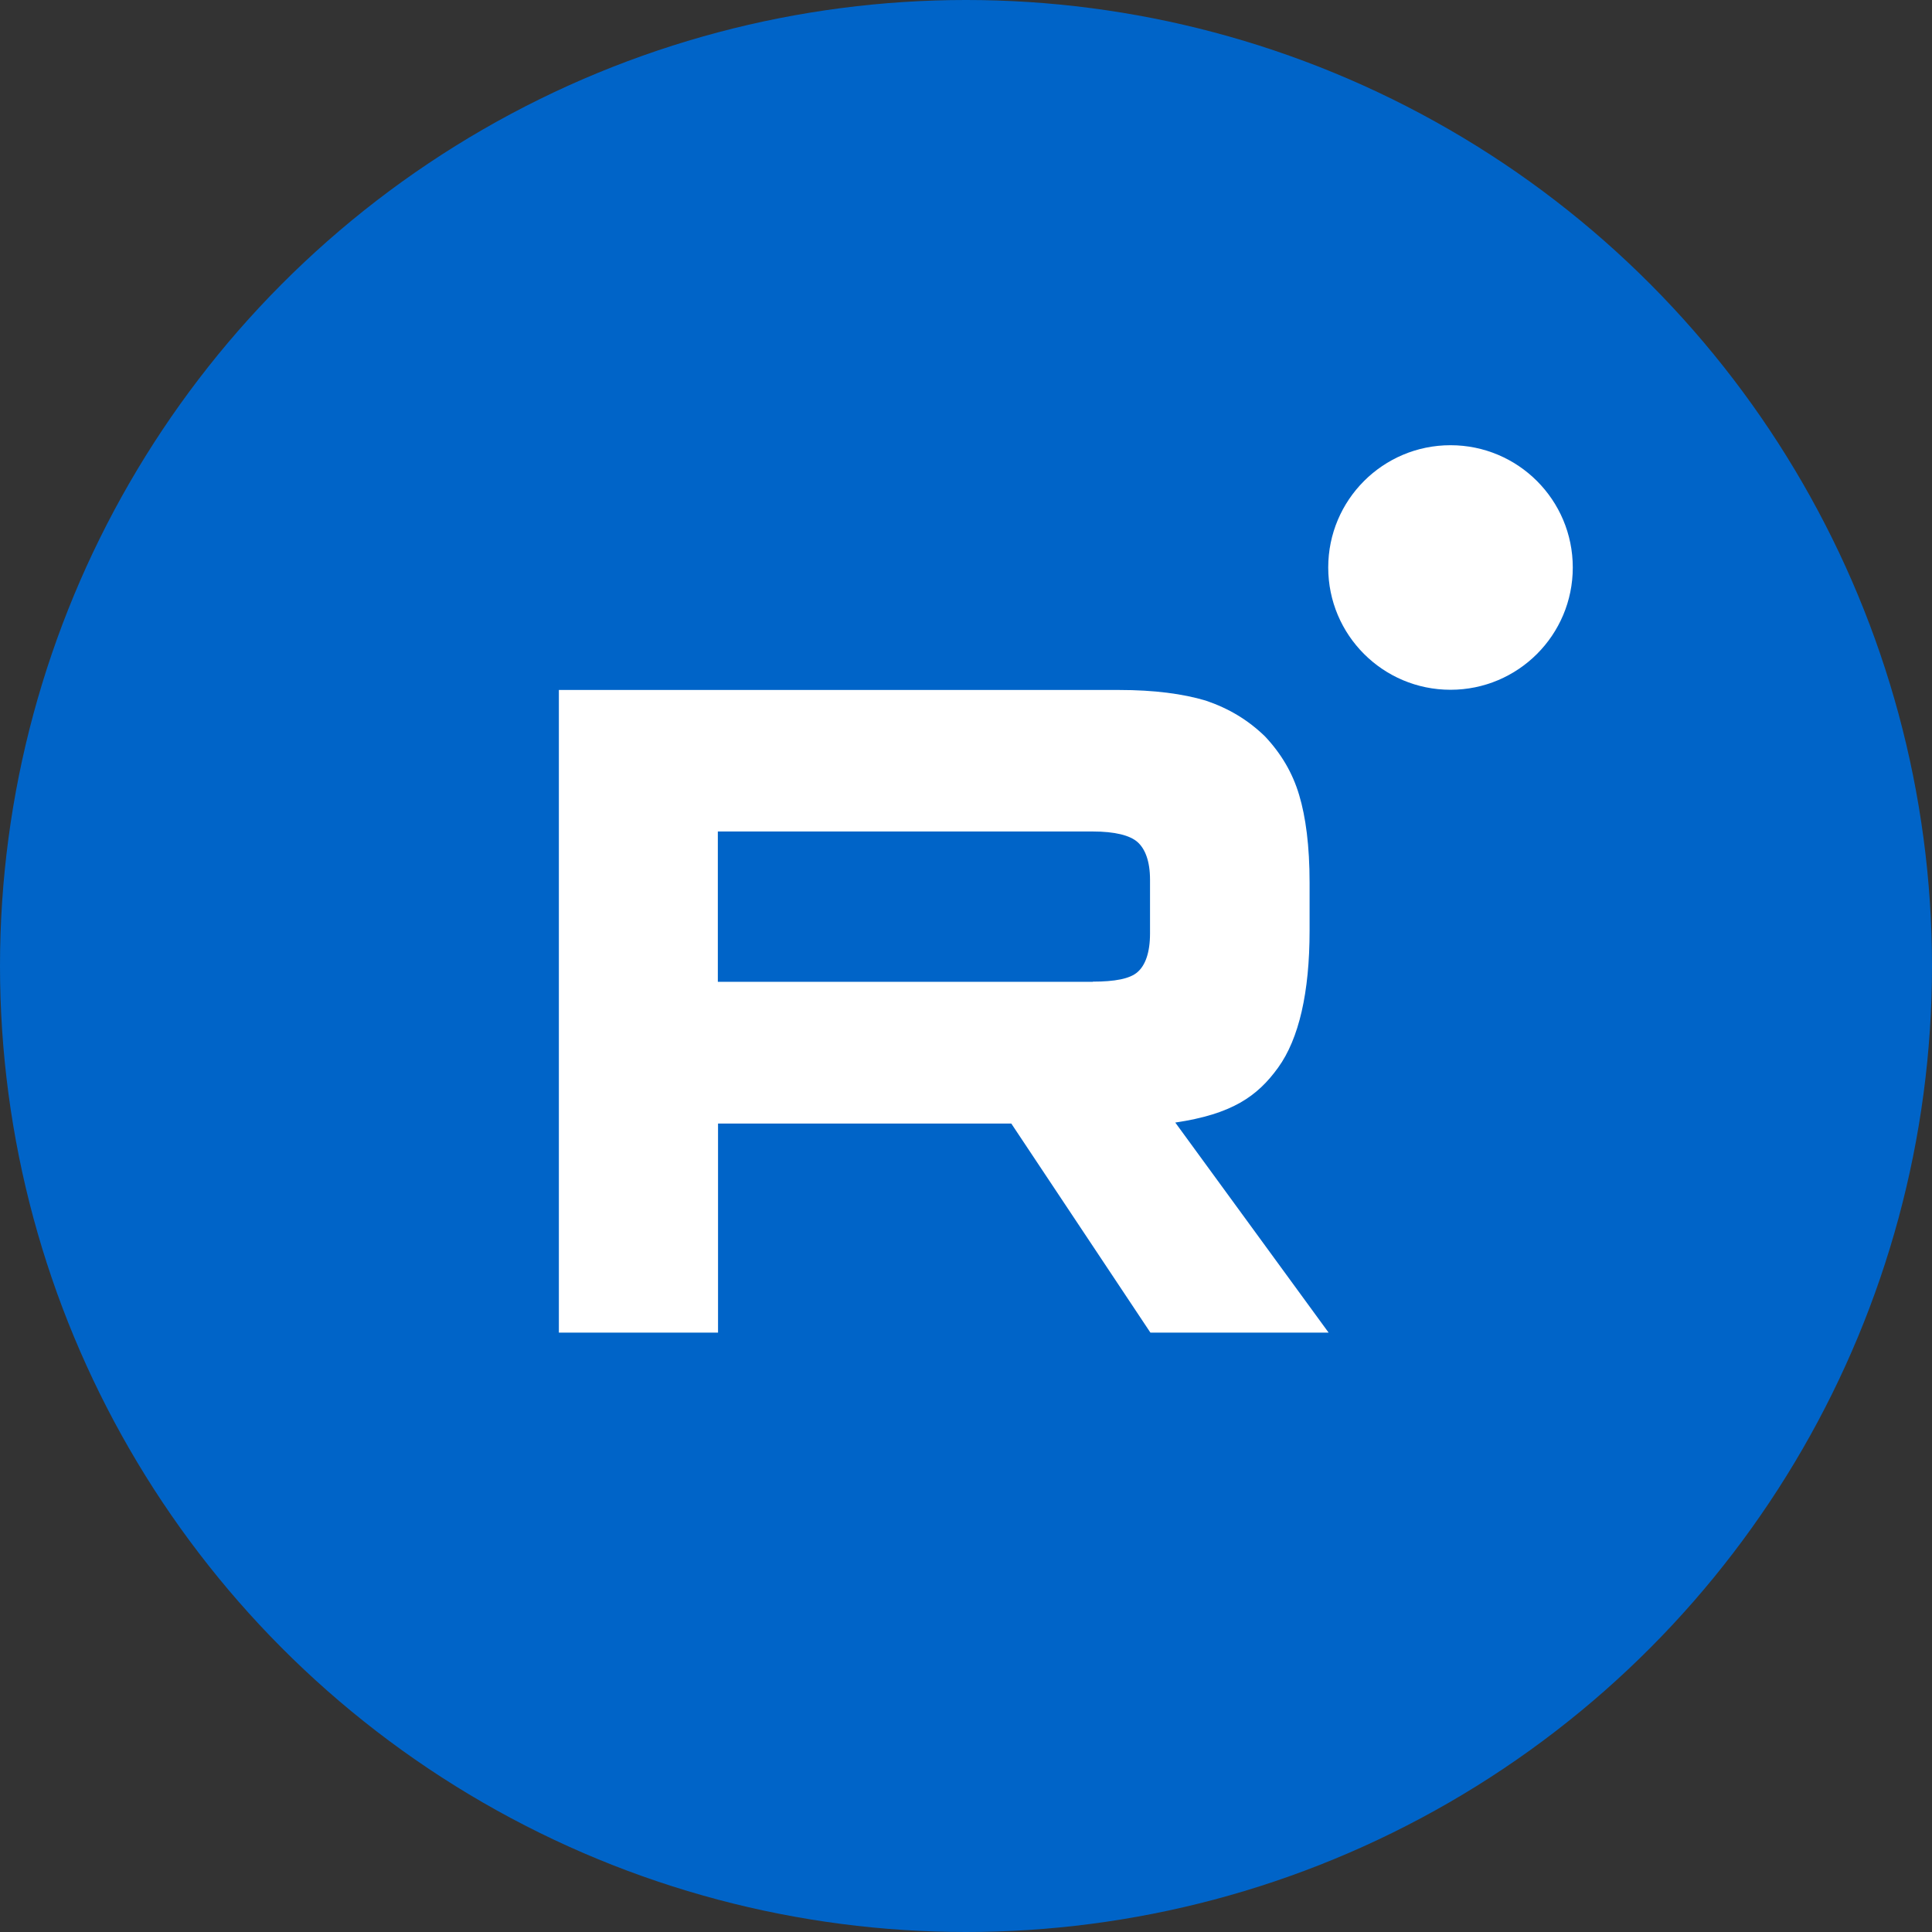 <?xml version="1.0" encoding="UTF-8"?> <svg xmlns="http://www.w3.org/2000/svg" id="_Слой_1" data-name="Слой_1" version="1.1" viewBox="0 0 96.38 96.38"><rect x="0" y="0" width="96.38" height="96.38" fill="#333333" stroke="none"/><defs><style> .st0 { fill: #fff; } .st1 { fill: #0064c8; } </style></defs><circle class="st1" cx="48.19" cy="48.19" r="48.19"></circle><g><path class="st0" d="M54.52,48.98h-18.71v-7.5h18.71c1.09,0,1.85.19,2.23.53.38.34.62.96.62,1.87v2.69c0,.96-.24,1.59-.62,1.92-.38.34-1.14.48-2.23.48h0ZM55.81,34.42h-27.93v32.06h7.94v-10.43h14.63l6.94,10.43h8.89l-7.65-10.48c2.82-.42,4.09-1.3,5.13-2.74,1.04-1.44,1.57-3.75,1.57-6.83v-2.4c0-1.83-.19-3.27-.52-4.37-.33-1.11-.9-2.07-1.71-2.93-.85-.82-1.8-1.39-2.95-1.78-1.14-.34-2.57-.53-4.32-.53h0Z"></path><path class="st0" d="M72.36,34.41c3.37,0,6.1-2.73,6.1-6.1s-2.73-6.1-6.1-6.1-6.1,2.73-6.1,6.1,2.73,6.1,6.1,6.1Z"></path></g></svg> 